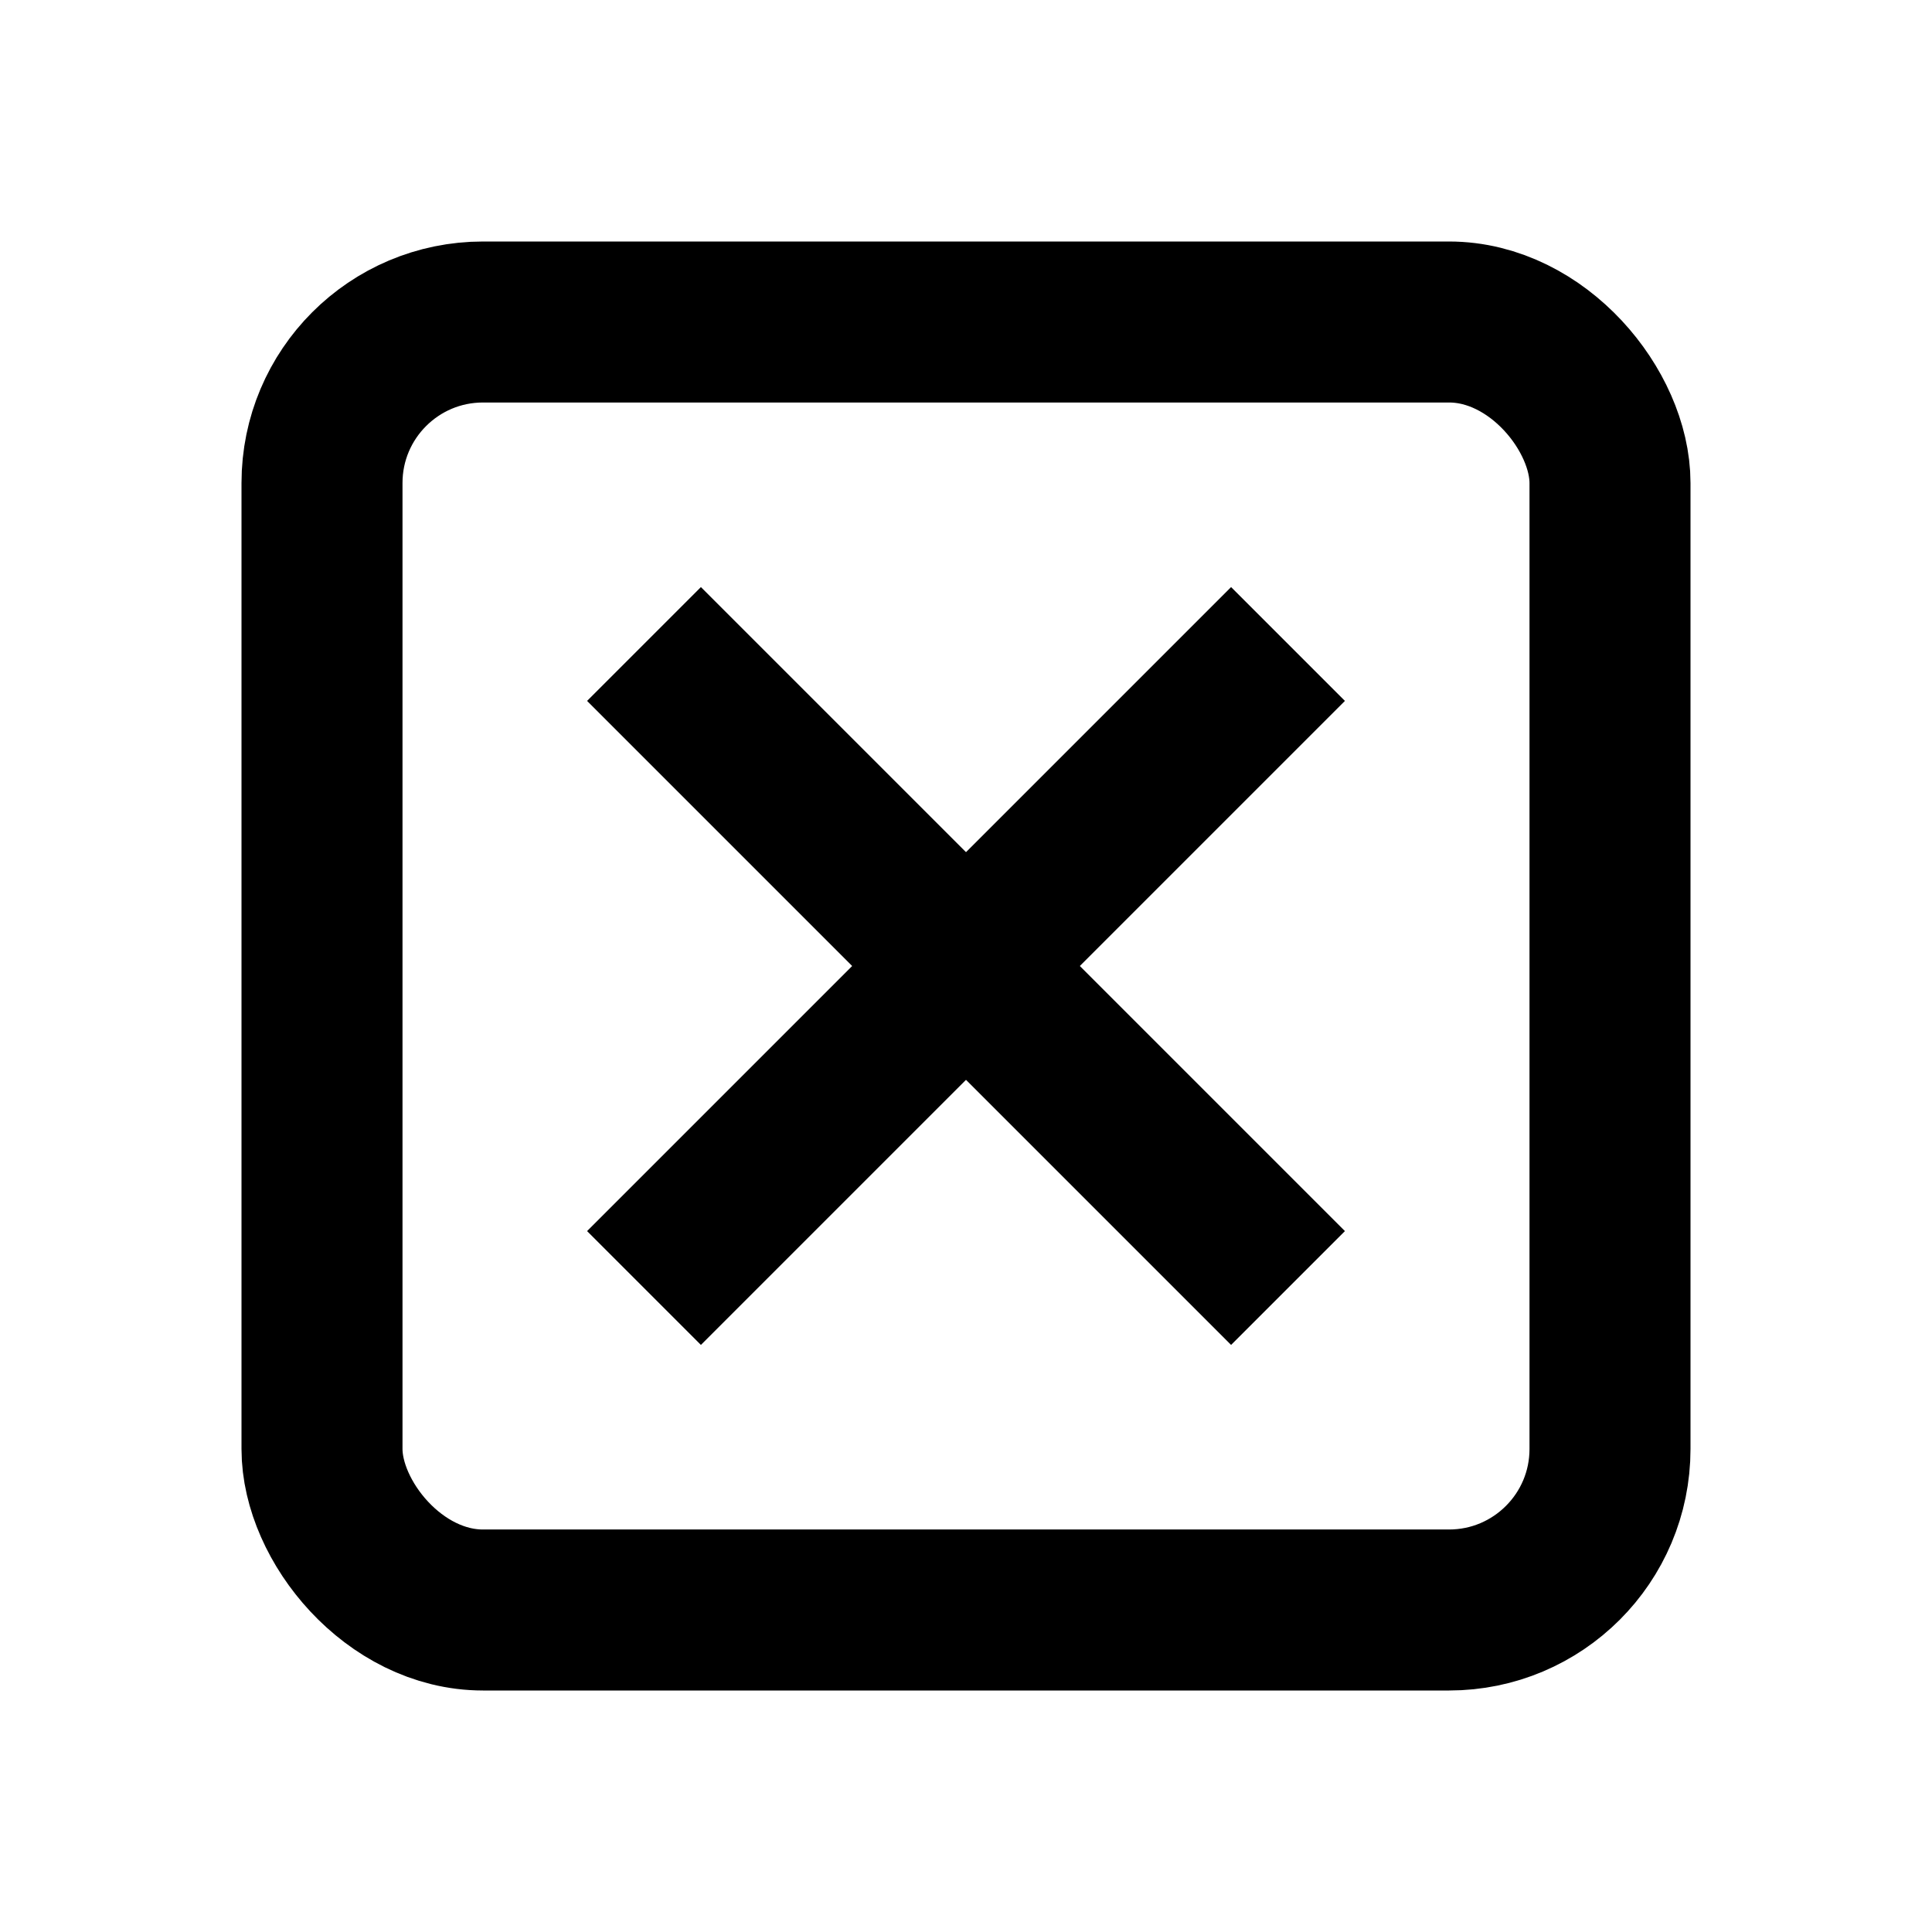 <svg xmlns="http://www.w3.org/2000/svg" viewBox="0 0 24 24" fill="currentColor"><rect x="4" y="4" width="16" height="16" rx="2" fill="none" stroke="currentColor" stroke-width="2"/><path d="M8 8L12 12L8 16" stroke="currentColor" stroke-width="2" fill="none"/><path d="M16 8L12 12L16 16" stroke="currentColor" stroke-width="2" fill="none"/><circle cx="12" cy="12" r="1" fill="currentColor"/></svg>
